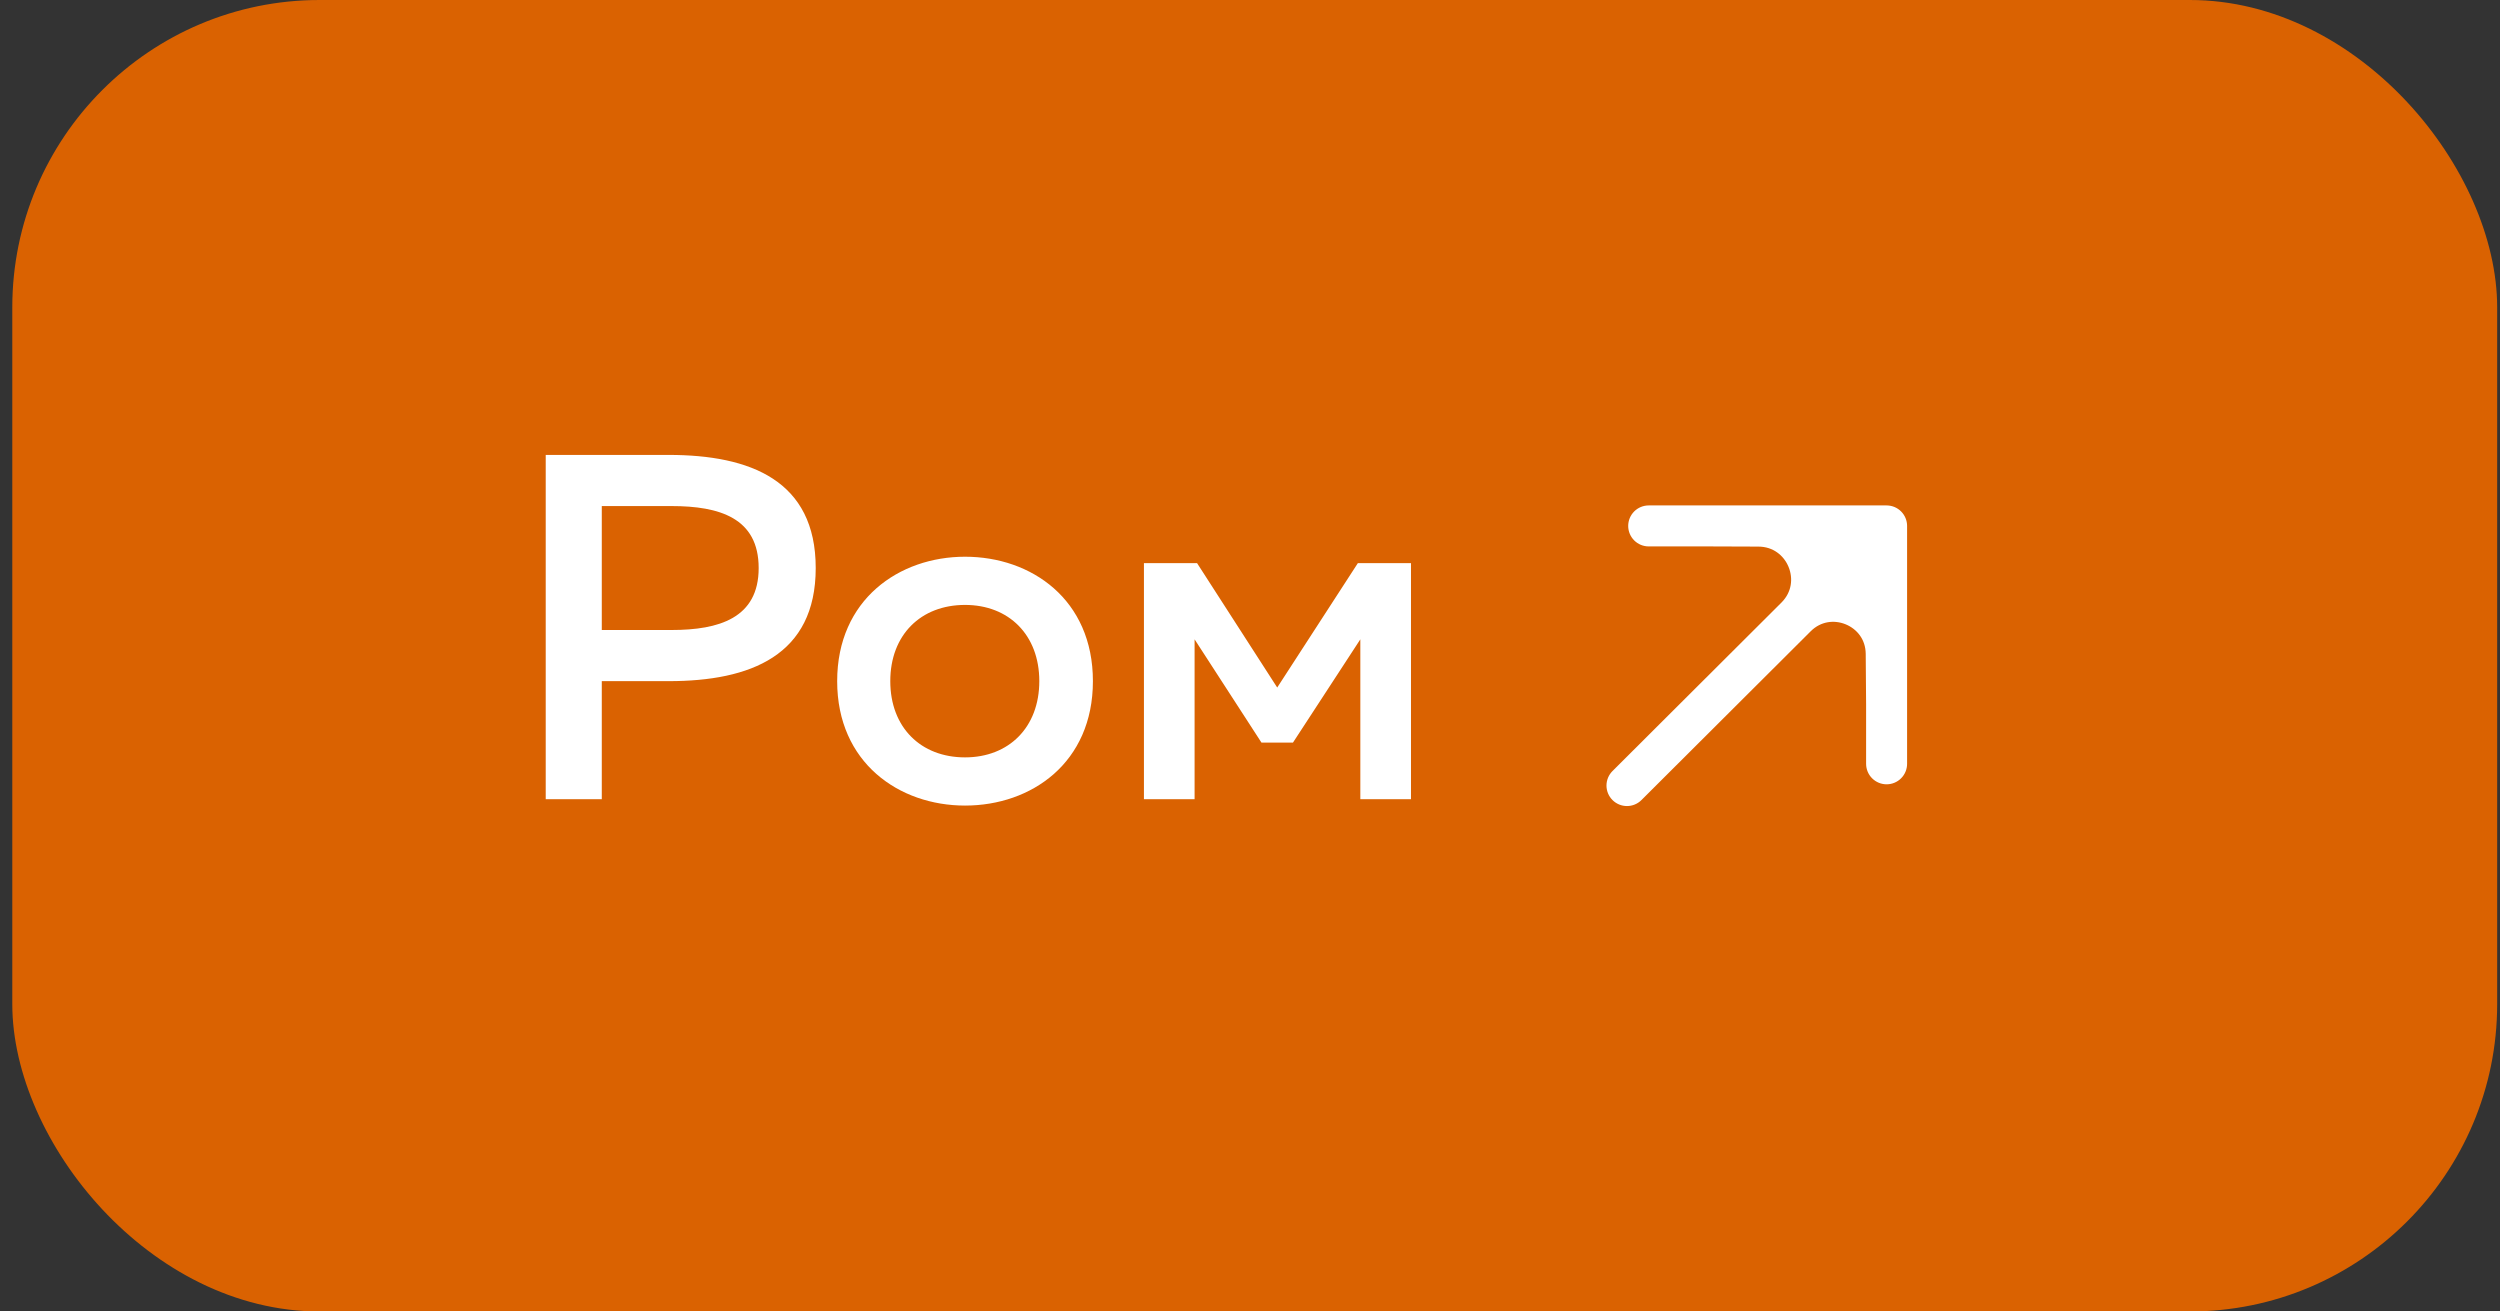 <?xml version="1.0" encoding="UTF-8"?> <svg xmlns="http://www.w3.org/2000/svg" width="122" height="64" viewBox="0 0 122 64" fill="none"><rect x="0" y="0" width="122" height="64" fill="#333333" stroke="none"/><rect x="0.6" width="121.262" height="64" rx="15" fill="#DA6201"></rect><path d="M26.631 22.2H32.631C36.615 22.2 39.807 23.448 39.807 27.72C39.807 31.992 36.615 33.24 32.631 33.24H29.367V39H26.631V22.2ZM37.023 27.72C37.023 25.272 35.103 24.696 32.775 24.696H29.367V30.744H32.775C35.079 30.744 37.023 30.168 37.023 27.72ZM40.854 33.24C40.854 29.256 43.878 27.168 47.094 27.168C50.334 27.168 53.334 29.256 53.334 33.24C53.334 37.224 50.334 39.312 47.094 39.312C43.878 39.312 40.854 37.224 40.854 33.24ZM50.718 33.24C50.718 30.984 49.23 29.52 47.094 29.52C44.934 29.52 43.446 30.984 43.446 33.24C43.446 35.496 44.934 36.96 47.094 36.96C49.23 36.96 50.718 35.496 50.718 33.24ZM58.296 39H55.824V27.48H58.416L62.328 33.552L66.264 27.48H68.856V39H66.384V31.2L63.096 36.24H61.56L58.296 31.2V39Z" fill="white"></path><path d="M92.066 34.372L92.066 25.665L87.645 30.109C89.259 28.486 92.03 29.617 92.047 31.906L92.066 34.372Z" fill="white"></path><path d="M92.066 25.665H86.261L83.359 25.665L85.811 25.674C88.12 25.682 89.274 28.471 87.645 30.109L92.066 25.665Z" fill="white"></path><path d="M79.396 38.335L87.645 30.109M92.066 25.665L86.261 25.665L83.359 25.665M92.066 25.665L92.066 34.372M92.066 25.665L87.645 30.109M80.456 25.665L83.359 25.665M92.066 37.274L92.066 34.372M83.359 25.665L85.811 25.674C88.12 25.682 89.274 28.471 87.645 30.109V30.109M92.066 34.372L92.047 31.906C92.03 29.617 89.259 28.486 87.645 30.109V30.109" stroke="white" stroke-width="2" stroke-linecap="round" stroke-linejoin="round"></path></svg> 